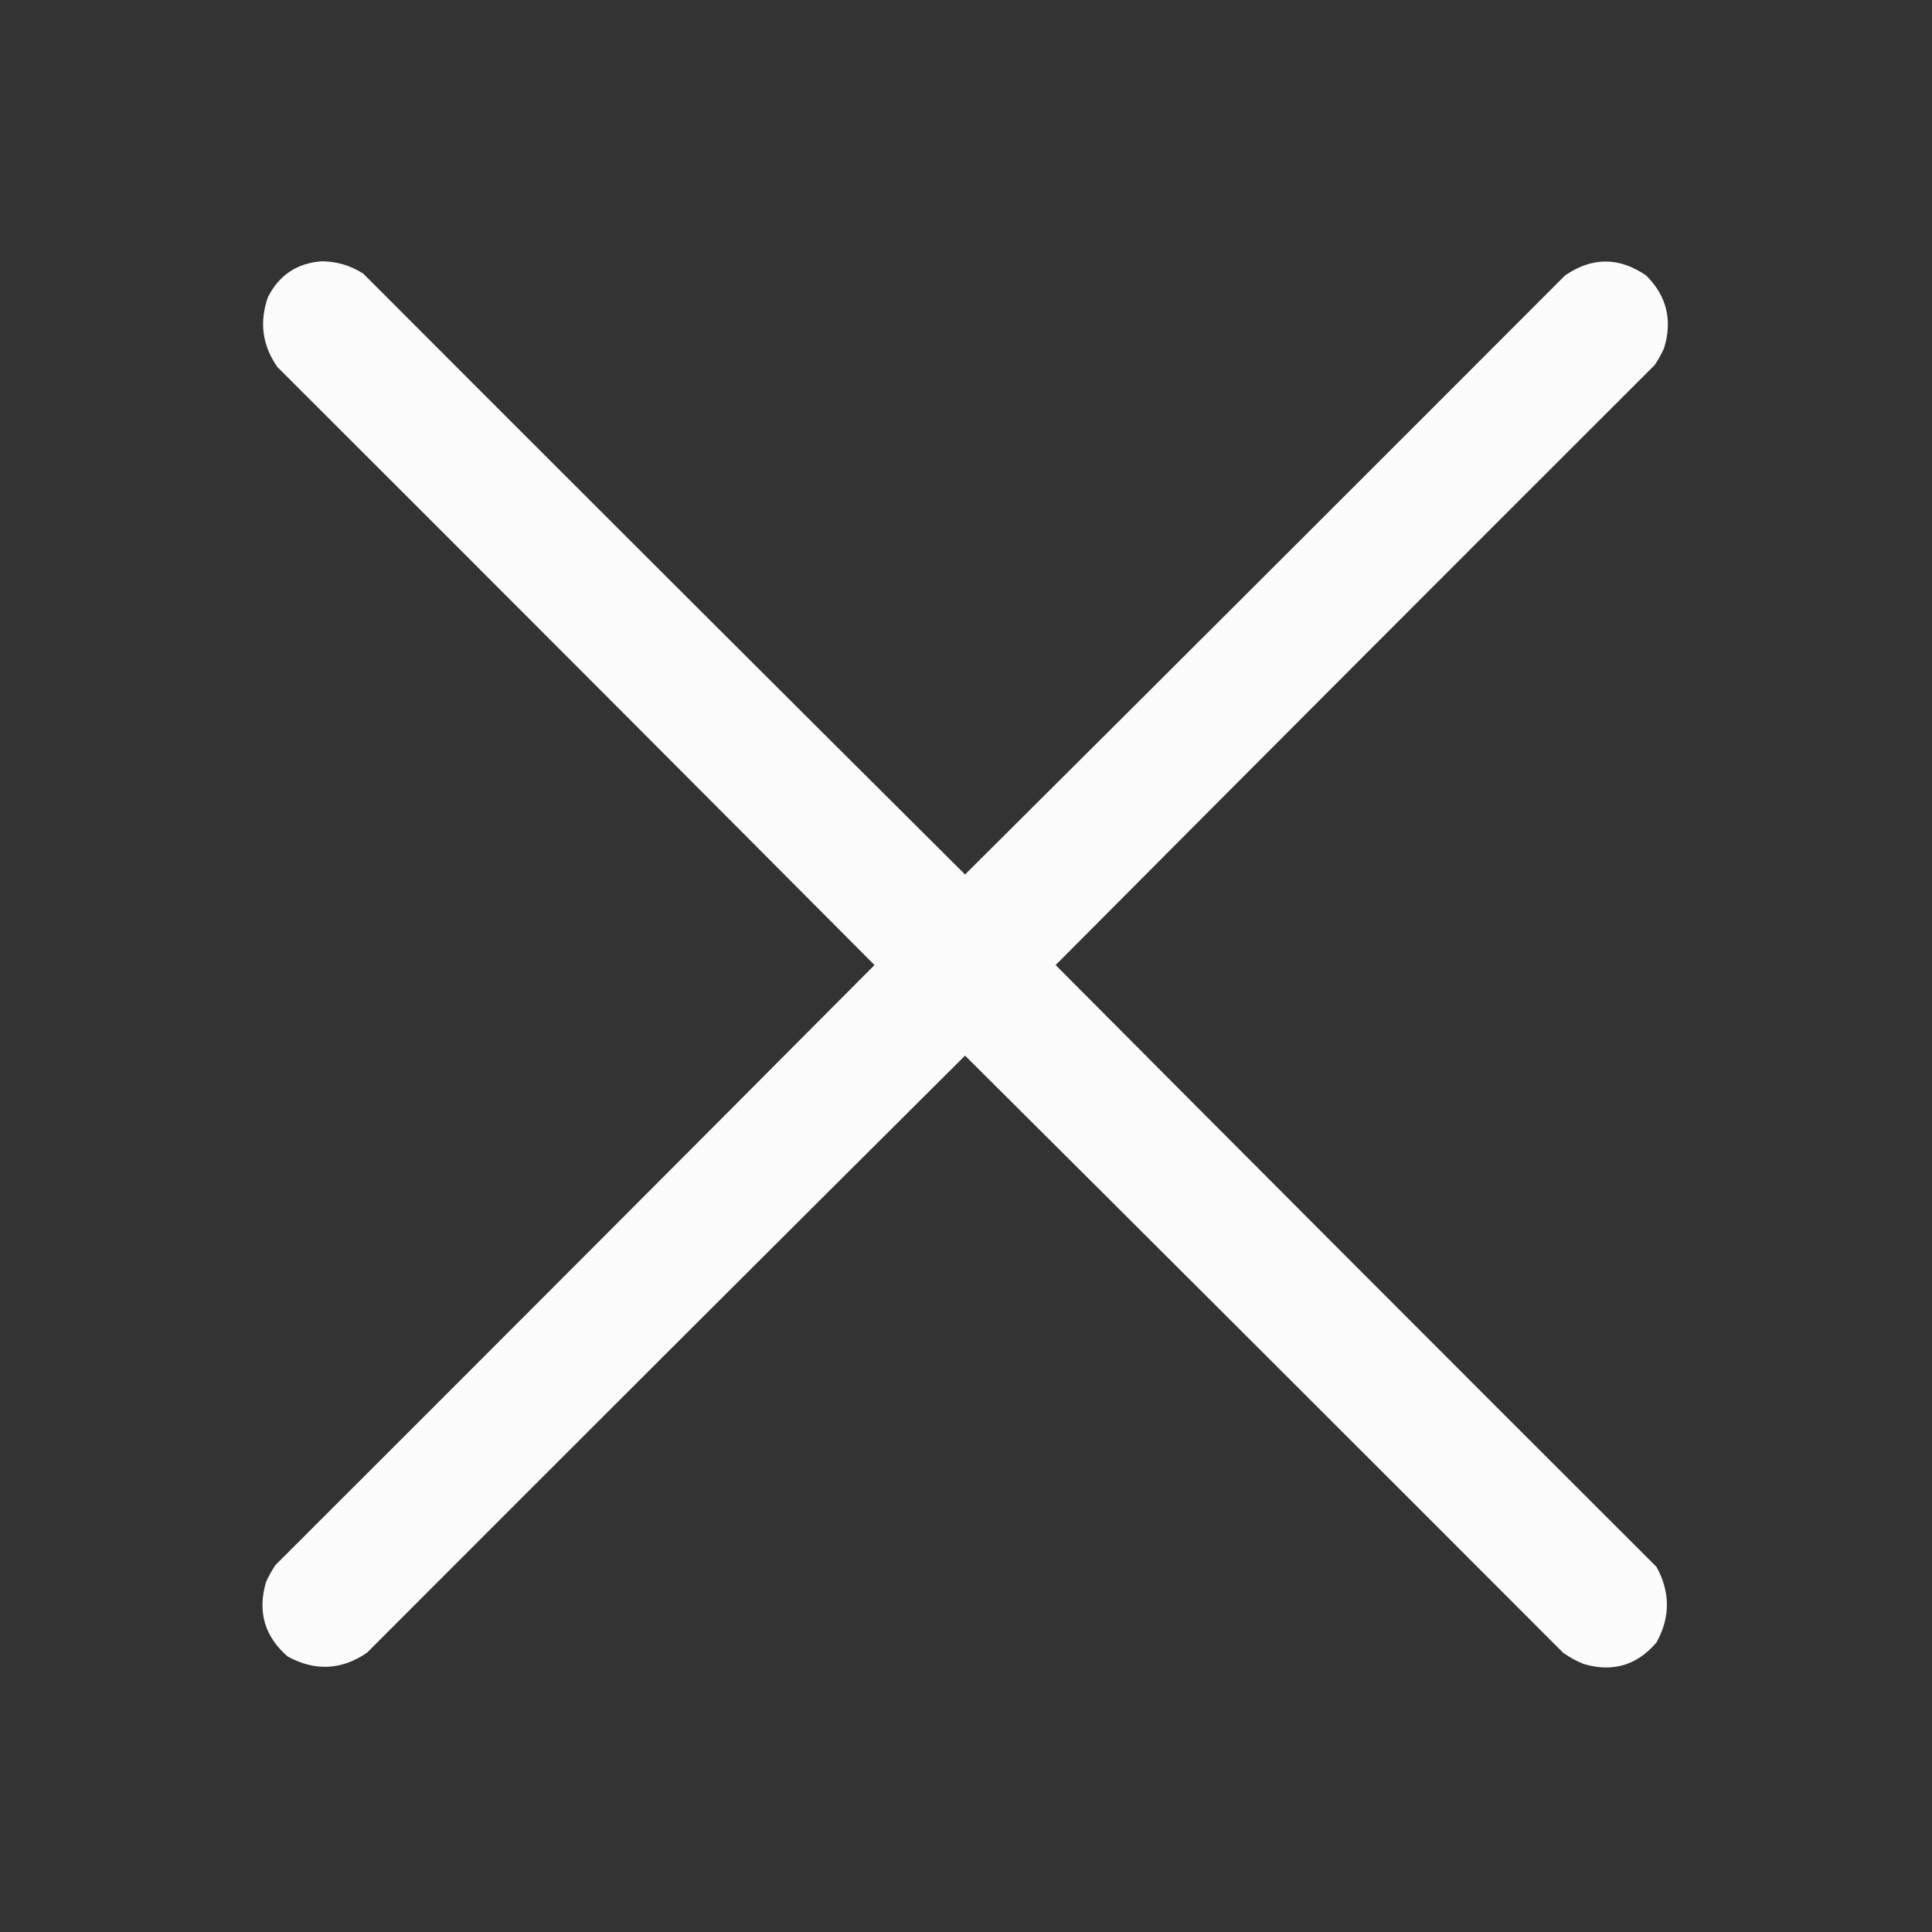 <?xml version="1.0" encoding="UTF-8"?> <svg xmlns="http://www.w3.org/2000/svg" xmlns:xlink="http://www.w3.org/1999/xlink" version="1.1" width="1024px" height="1024px" style="shape-rendering:geometricPrecision; text-rendering:geometricPrecision; image-rendering:optimizeQuality; fill-rule:evenodd; clip-rule:evenodd"><rect width="100%" height="100%" fill="#333333" stroke="none"/><g><path style="opacity:0.979" fill="#fefffe" d="M 170.5,138.5 C 178.455,138.54 185.788,140.707 192.5,145C 298.68,251.347 405.014,357.514 511.5,463.5C 617.653,357.847 723.653,252.014 829.5,146C 843.819,136.16 858.153,136.16 872.5,146C 883.37,156.805 886.537,169.639 882,184.5C 880.587,187.661 878.92,190.661 877,193.5C 770.986,299.347 665.153,405.347 559.5,511.5C 665.486,617.986 771.653,724.32 878,830.5C 885.329,843.871 885.329,857.204 878,870.5C 867.706,882.618 854.873,886.451 839.5,882C 835.6,880.435 831.934,878.435 828.5,876C 722.986,770.32 617.32,664.82 511.5,559.5C 405.68,664.82 300.014,770.32 194.5,876C 180.972,885.22 166.972,885.886 152.5,878C 140.217,867.378 136.384,854.212 141,838.5C 142.413,835.339 144.08,832.339 146,829.5C 252.014,723.653 357.847,617.653 463.5,511.5C 358.18,405.68 252.68,300.014 147,194.5C 139.03,183.105 137.363,170.772 142,157.5C 147.96,145.775 157.46,139.442 170.5,138.5 Z"></path></g></svg> 